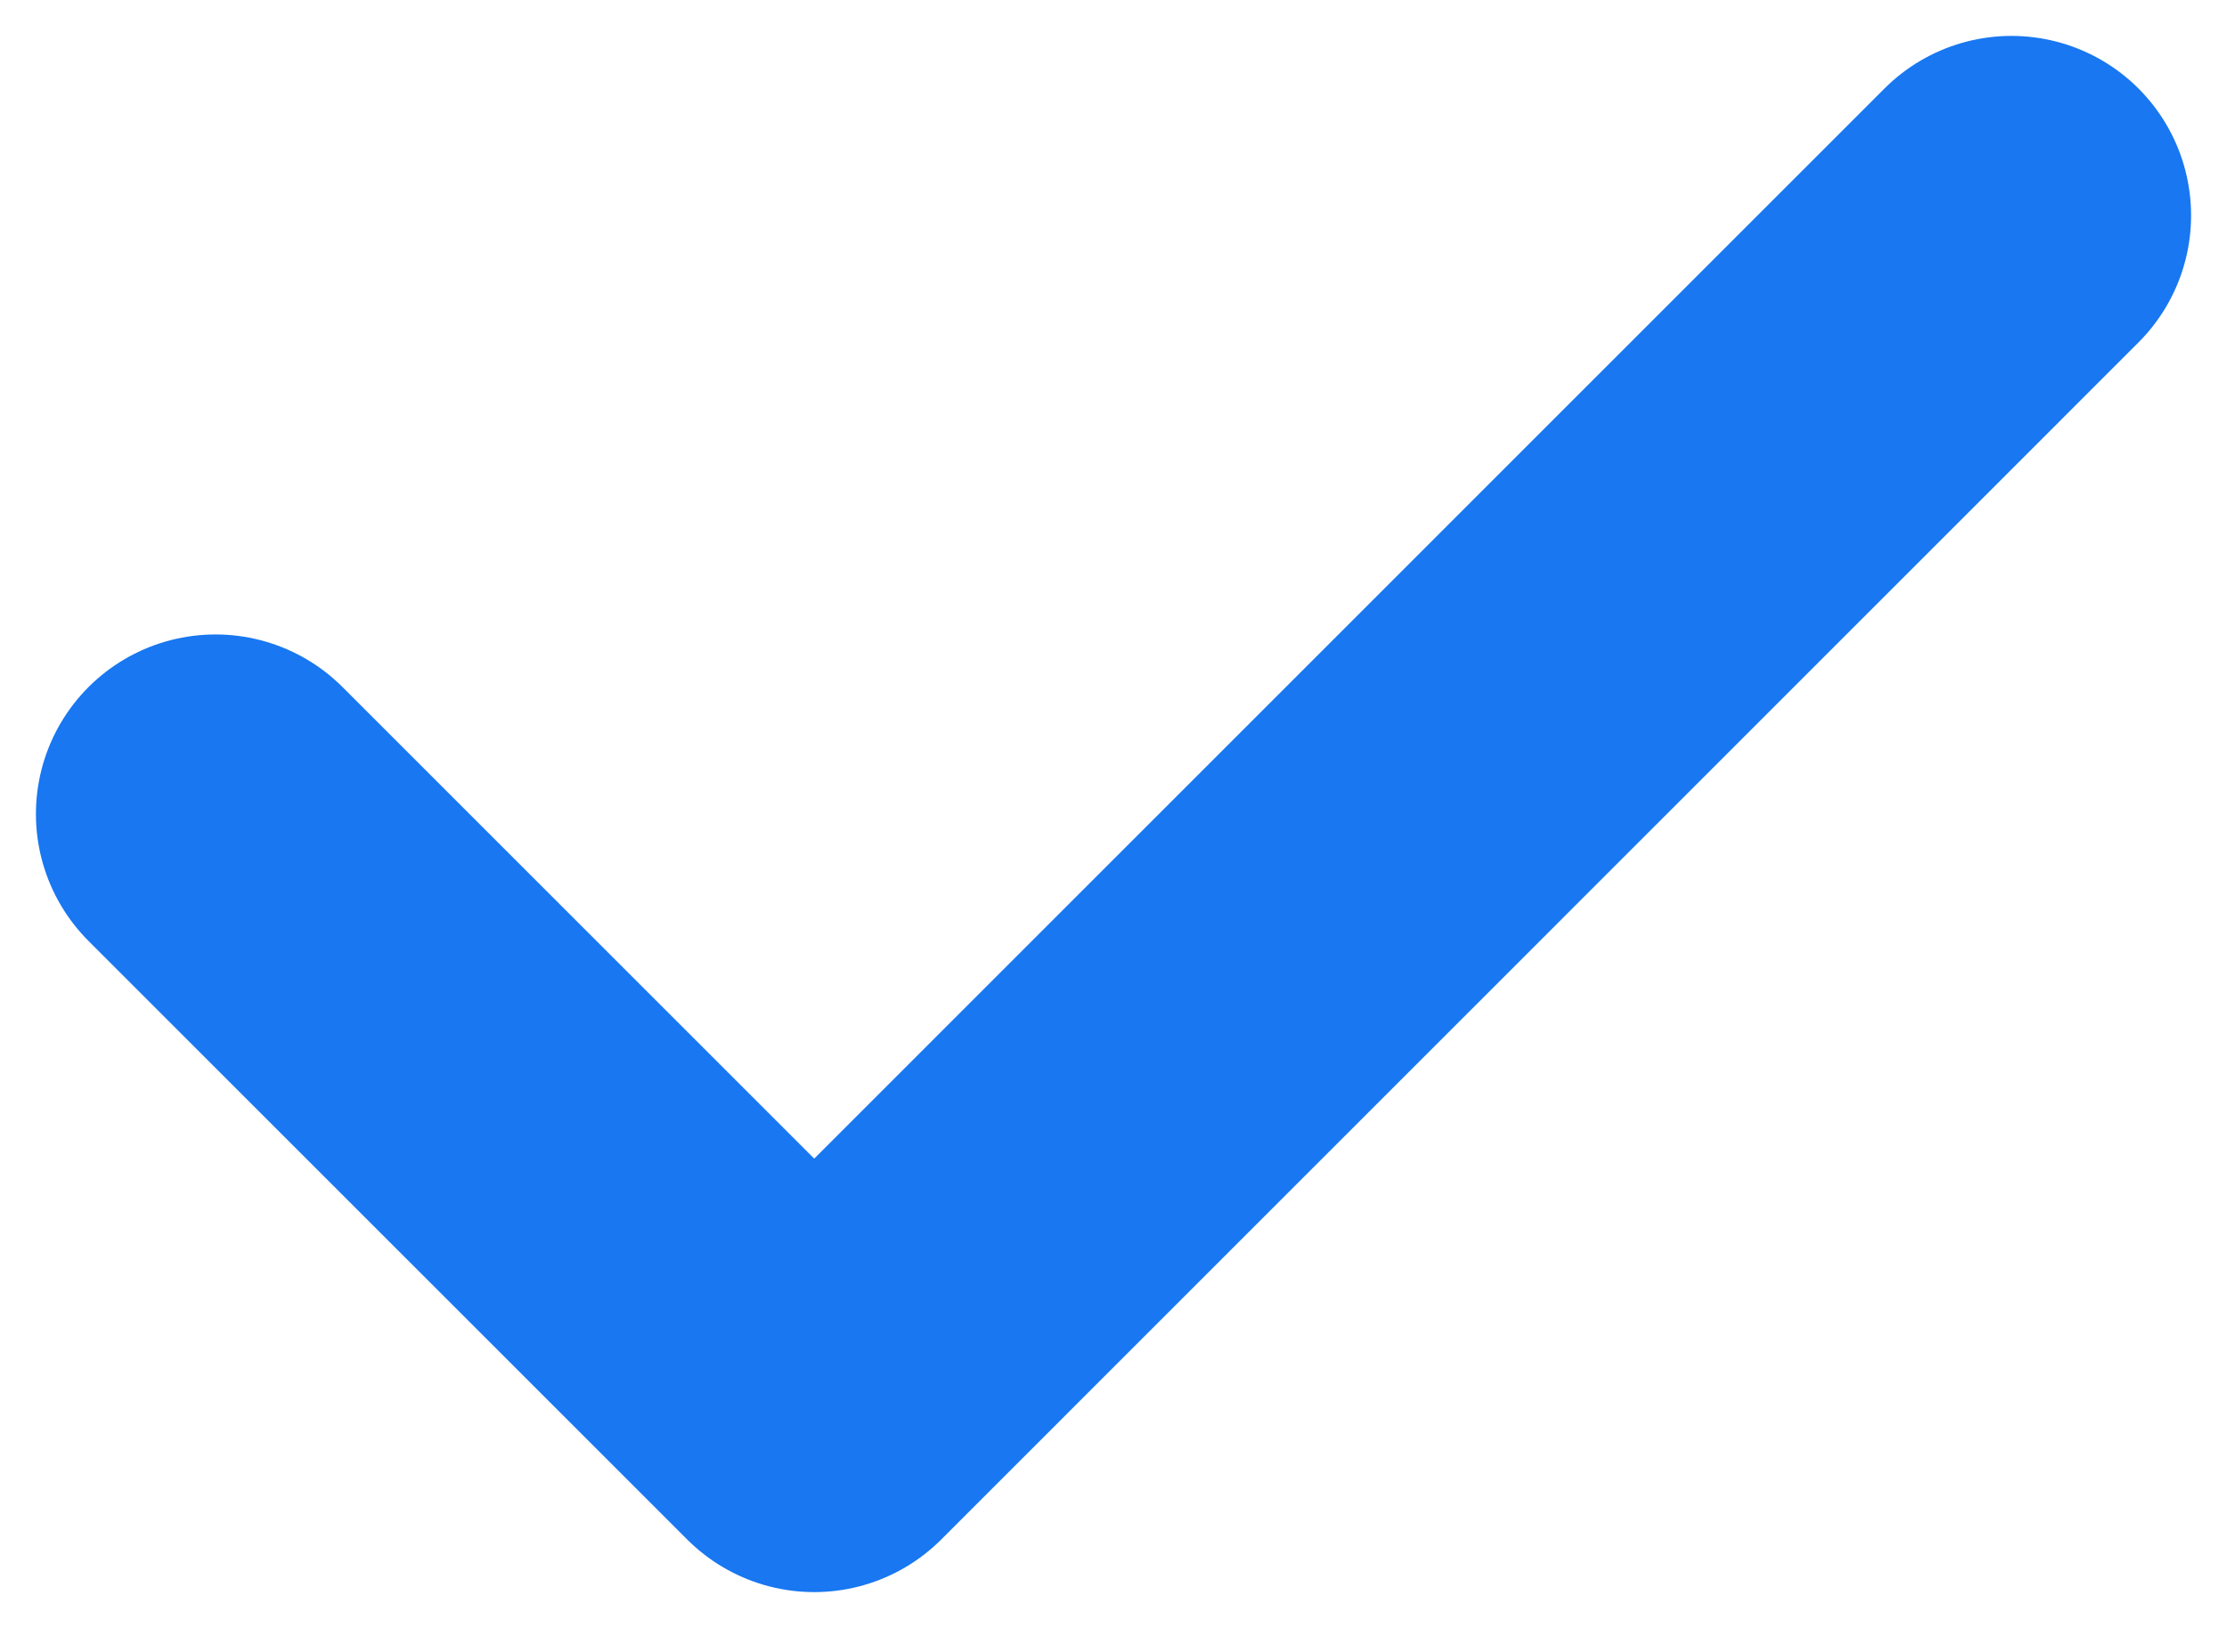 <svg width="31" height="23" viewBox="0 0 31 23" fill="none" xmlns="http://www.w3.org/2000/svg">
<path d="M3 11.334L11.334 19.668L28 3" stroke="#1877F1" stroke-width="5" stroke-linecap="round" stroke-linejoin="round"/>
</svg>
